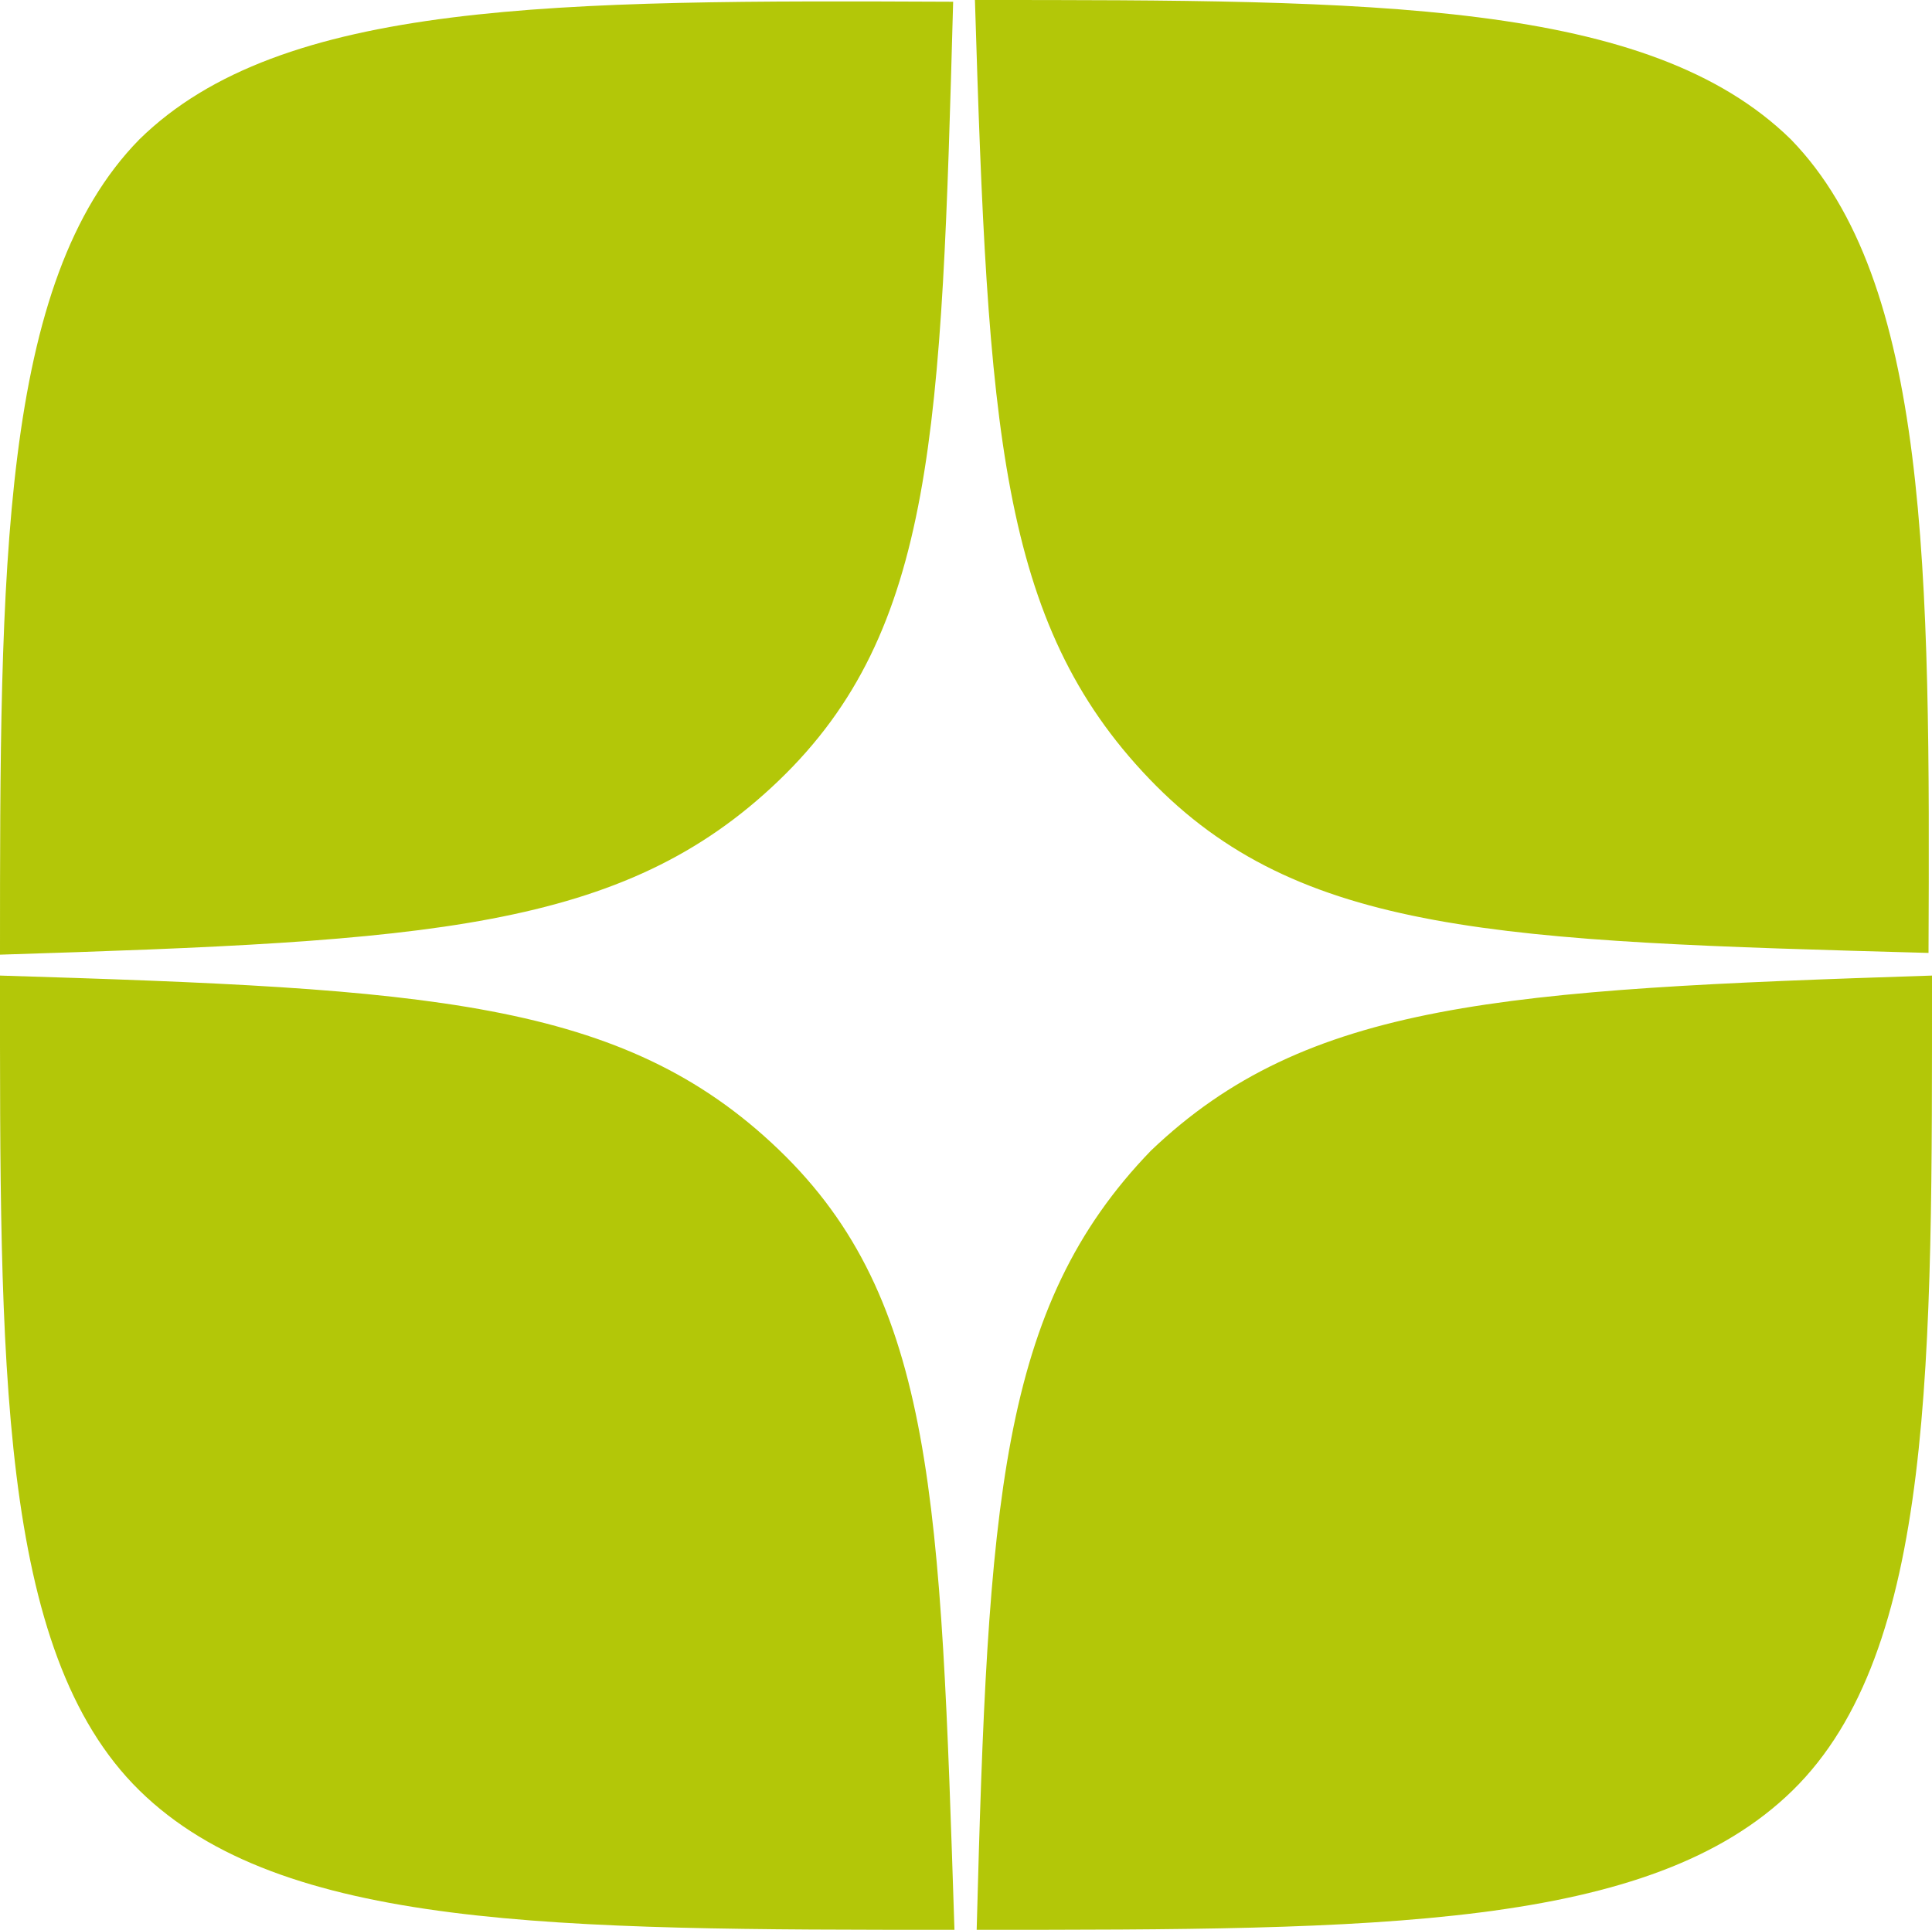 <?xml version="1.0" encoding="UTF-8"?> <svg xmlns="http://www.w3.org/2000/svg" viewBox="0 0 44.35 44.31"> <defs> <style>.cls-1{fill:#b3c708;fill-rule:evenodd;}</style> </defs> <title>Layer 2</title> <g id="Layer_2" data-name="Layer 2"> <g id="Layer_1-2" data-name="Layer 1"> <g id="Layer_2-2" data-name="Layer 2"> <g id="Layer_1-2-2" data-name="Layer 1-2"> <path class="cls-1" d="M21.91,44.31c-9.14,0-15.45,0-18.71-3.2S0,31.24,0,22.4c9.81.3,14.29.55,17.88,4S21.59,34.5,21.91,44.31Zm4.51-17.89c-3.48,3.6-3.74,8.08-4,17.89,9.16,0,15.46,0,18.73-3.2s3.2-9.87,3.2-18.71C34.49,22.72,30,23,26.42,26.42ZM41.11,3.2C37.84,0,31.54,0,22.38,0c.3,9.82.56,14.29,4,17.88s8.07,3.73,17.89,4C44.31,13.07,44.28,6.46,41.11,3.2ZM3.2,3.2C0,6.46,0,13.07,0,21.92c9.81-.31,14.29-.55,17.88-4s3.73-8.06,4-17.88C12.78,0,6.46,0,3.2,3.2Z"></path> </g> </g> </g> </g> </svg> 